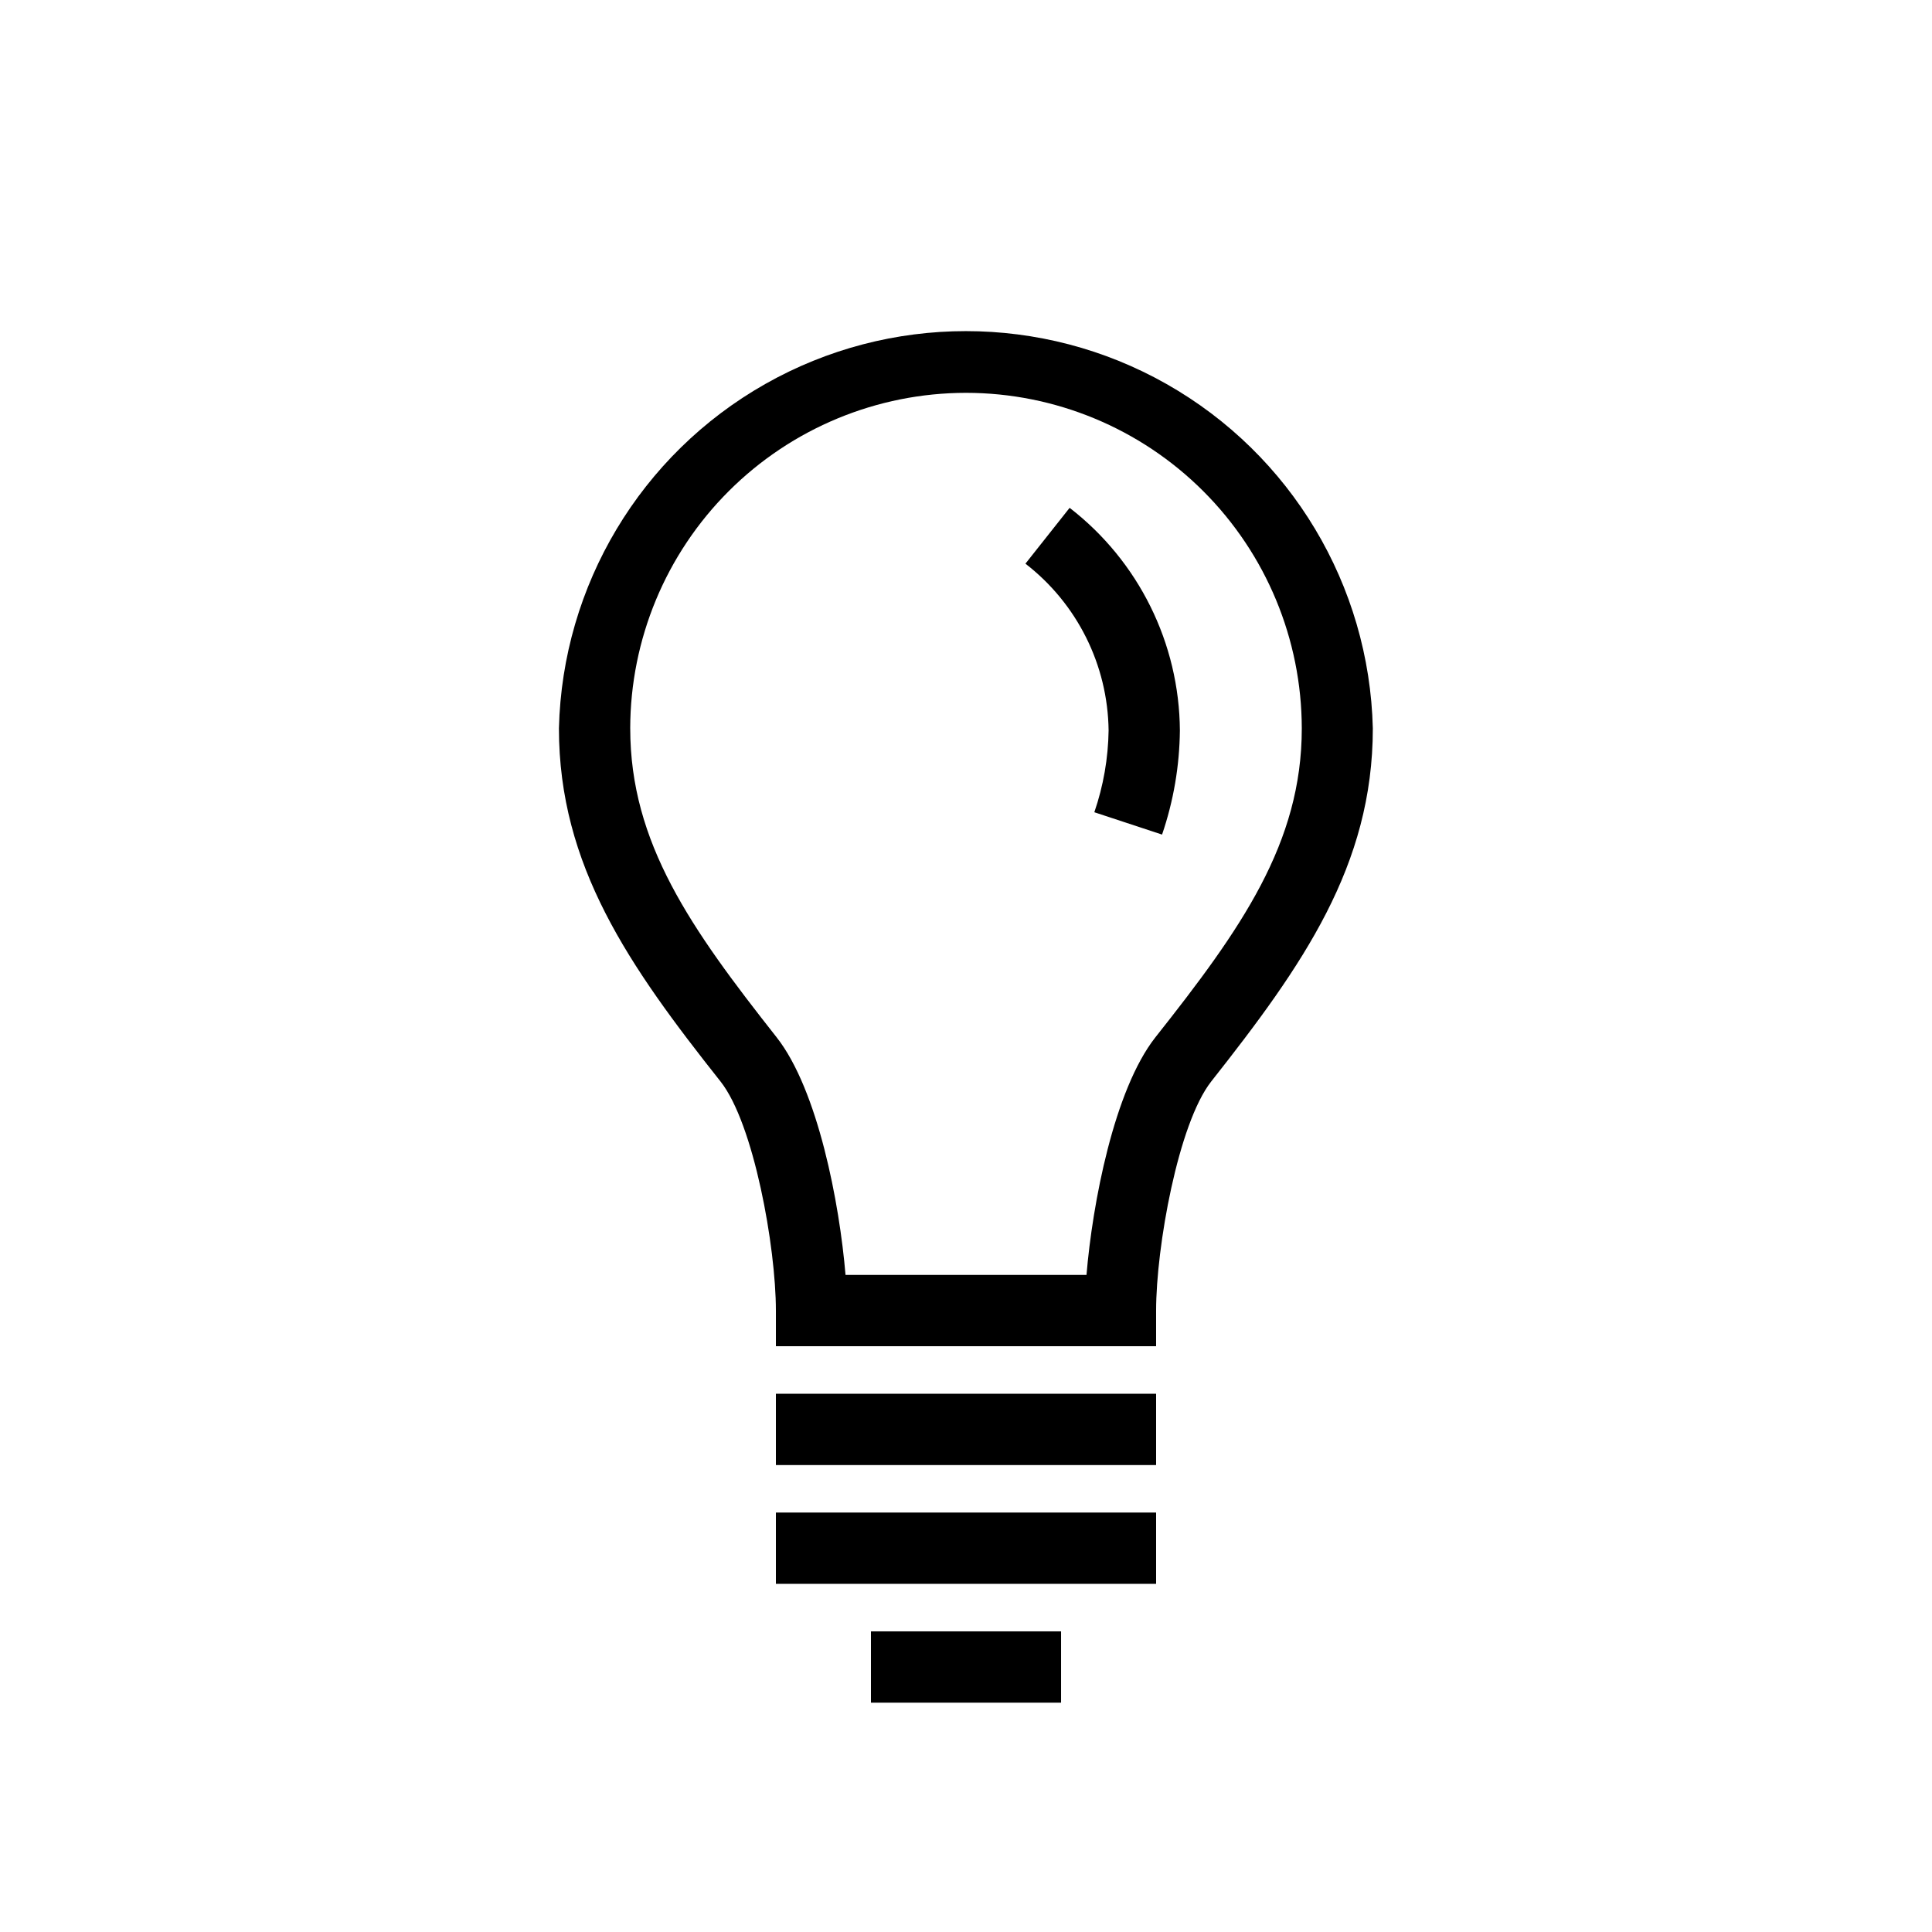 <?xml version="1.0" encoding="UTF-8"?>
<!-- The Best Svg Icon site in the world: iconSvg.co, Visit us! https://iconsvg.co -->
<svg fill="#000000" width="800px" height="800px" version="1.1" viewBox="144 144 512 512" xmlns="http://www.w3.org/2000/svg">
 <g>
  <path d="m349.62 513.36h100.76v18.895h-100.76z"/>
  <path d="m349.62 544.84h100.76v18.895h-100.76z"/>
  <path d="m374.81 576.33h50.383v18.895h-50.383z"/>
  <path d="m349.62 491.31v9.449h100.76v-9.449c0-16.816 5.856-49.562 14.609-60.711 24.246-30.73 42.824-57.184 42.824-93.582v0.004c-0.914-37.91-21.668-72.555-54.66-91.25-32.992-18.695-73.379-18.695-106.37 0-32.992 18.695-53.746 53.34-54.66 91.25 0 36.398 18.578 62.977 42.824 93.582 8.816 11.145 14.672 43.895 14.672 60.707zm50.383-243.21v0.004c23.582 0.016 46.199 9.387 62.879 26.059 16.684 16.668 26.07 39.277 26.105 62.863 0 30.418-16.059 53.152-38.793 81.867-10.957 13.918-16.688 44.082-18.262 62.977h-63.859c-1.574-18.895-7.305-49.059-18.262-62.977-22.672-28.781-38.793-51.453-38.793-81.867h-0.004c0.035-23.586 9.422-46.195 26.105-62.863 16.684-16.672 39.297-26.043 62.883-26.059z"/>
  <path d="m437.79 337.59c-0.109 7.375-1.383 14.688-3.781 21.664l17.949 5.918c3.035-8.883 4.629-18.195 4.723-27.582-0.152-23.117-10.926-44.879-29.219-59.008l-11.715 14.801v-0.004c13.723 10.594 21.84 26.879 22.043 44.211z"/>
 </g>
</svg>